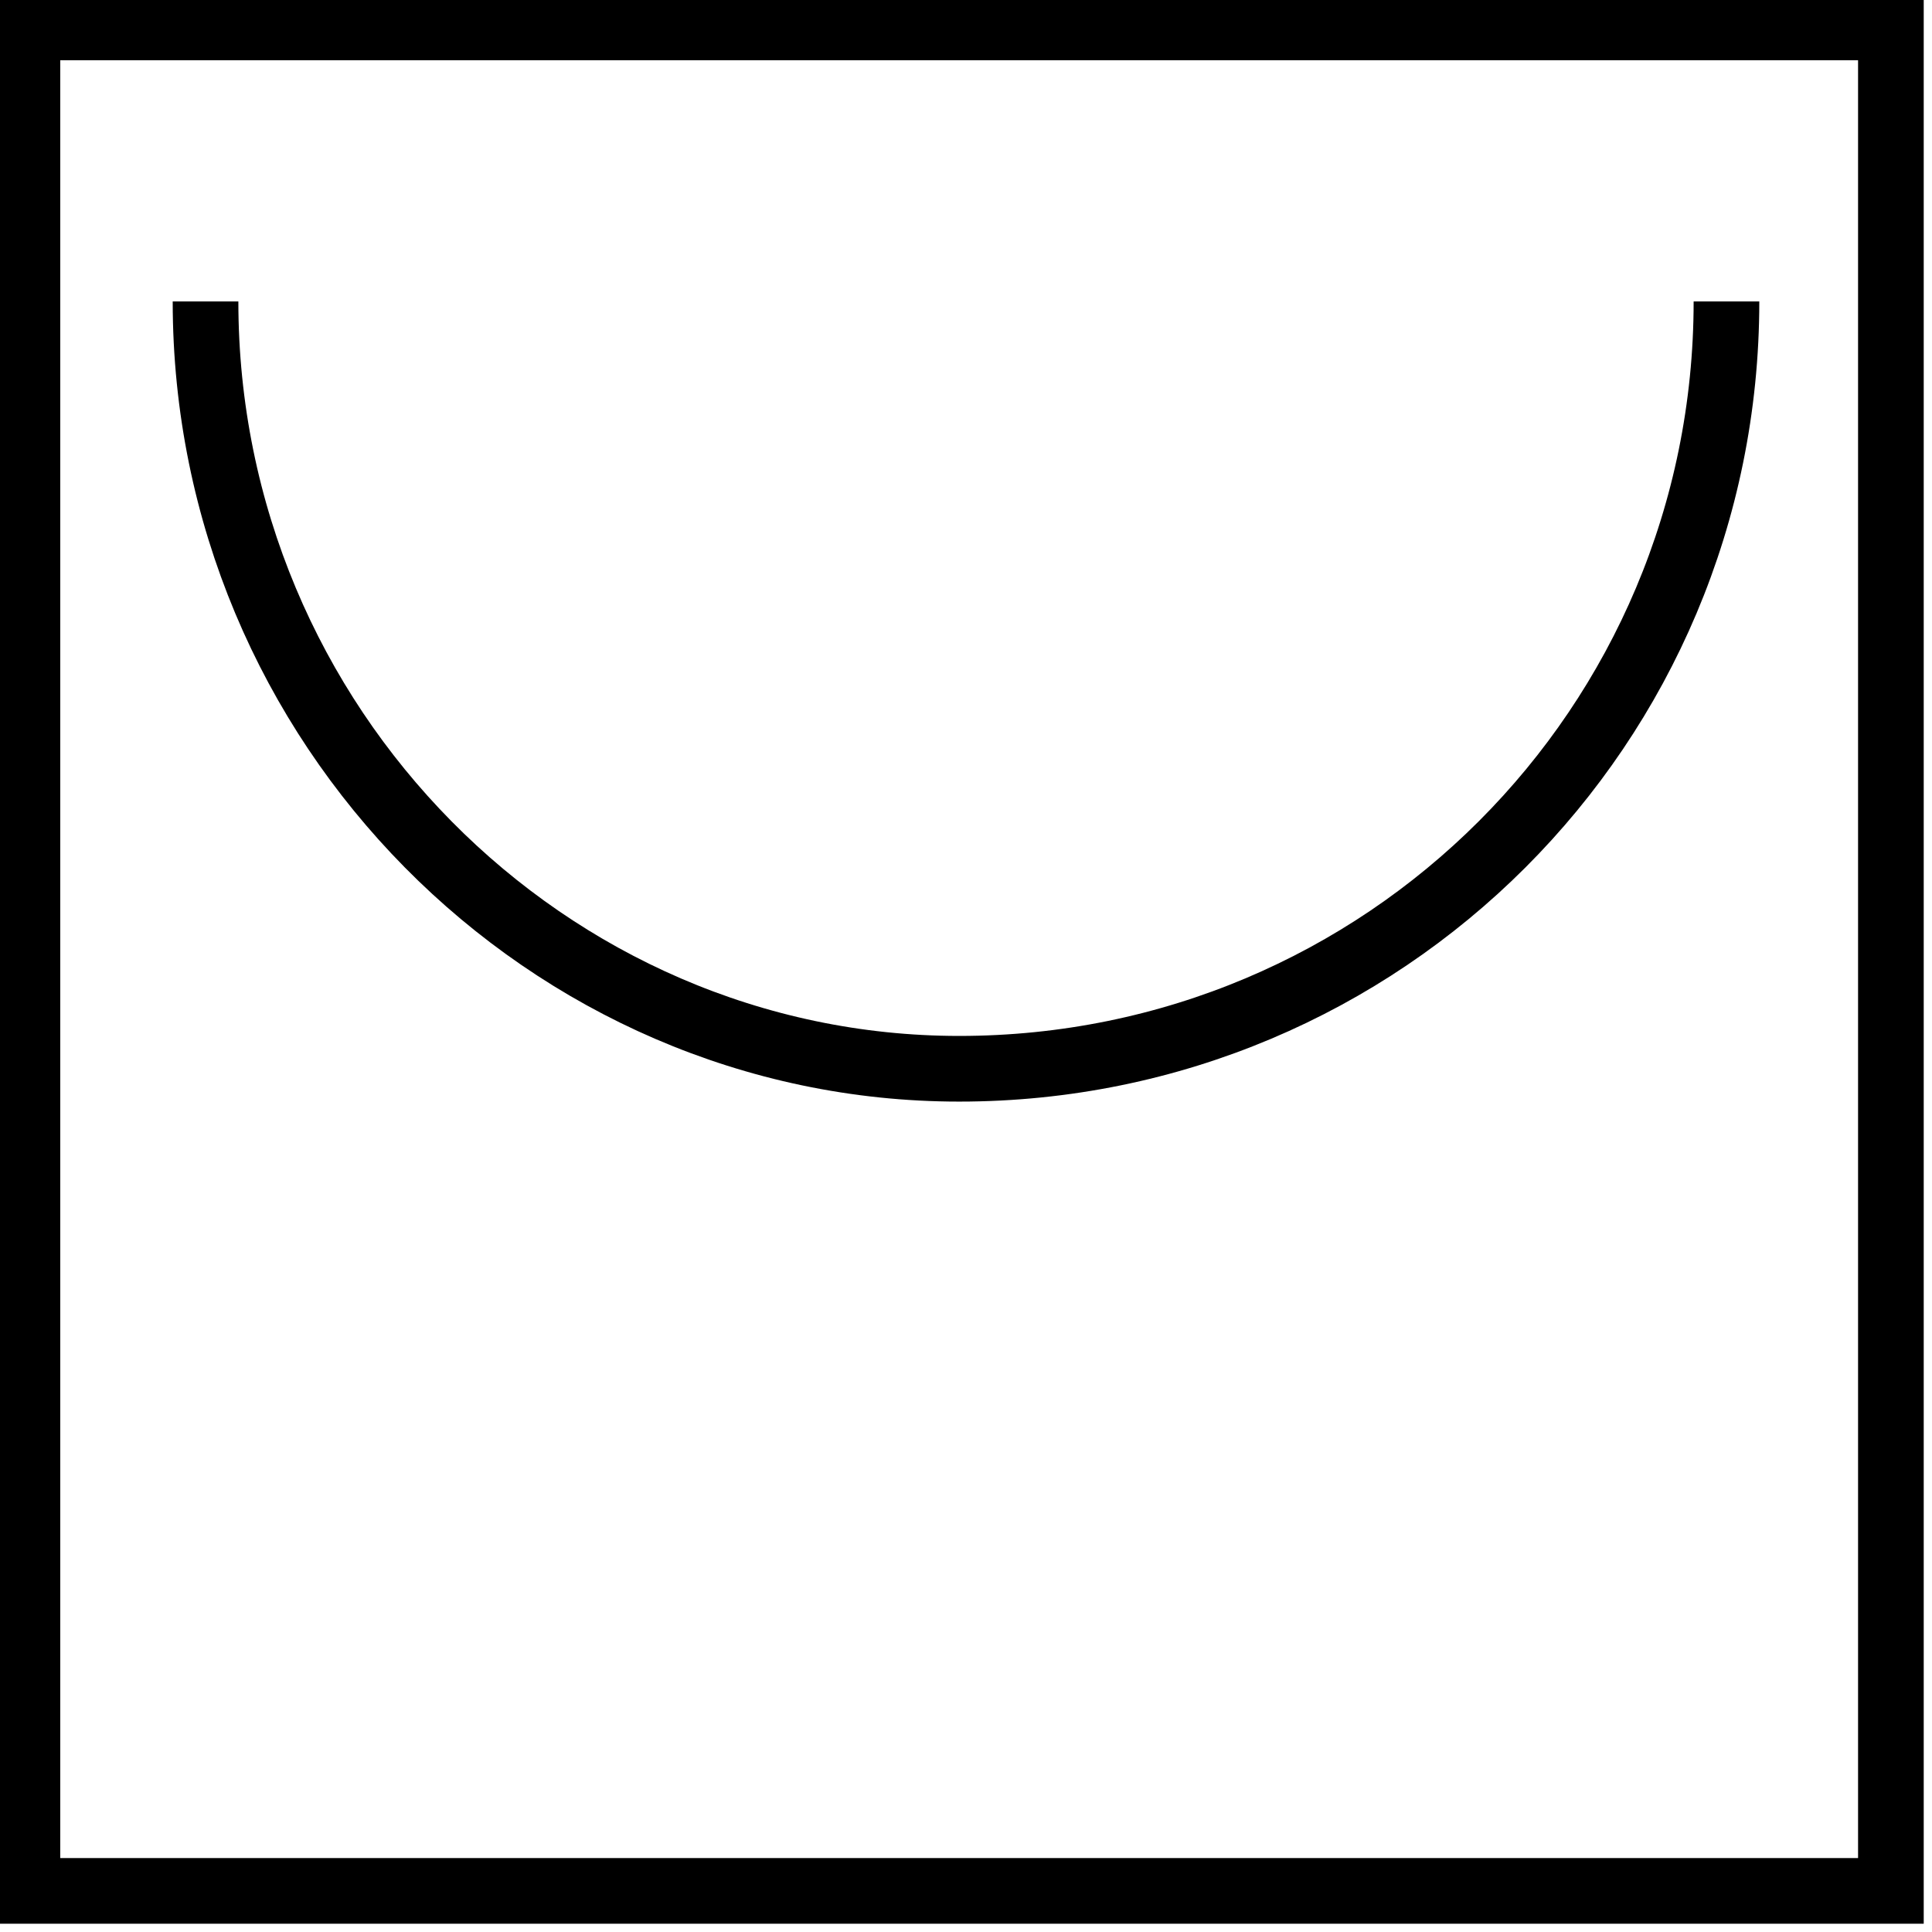 <?xml version="1.0" encoding="UTF-8"?>
<!DOCTYPE svg PUBLIC "-//W3C//DTD SVG 1.1//EN" "http://www.w3.org/Graphics/SVG/1.1/DTD/svg11.dtd">
<!-- Creator: CorelDRAW X6 -->
<svg xmlns="http://www.w3.org/2000/svg" xml:space="preserve" width="367px" height="367px" version="1.1" style="shape-rendering:geometricPrecision; text-rendering:geometricPrecision; image-rendering:optimizeQuality; fill-rule:evenodd; clip-rule:evenodd"
viewBox="0 0 141 141"
 xmlns:xlink="http://www.w3.org/1999/xlink">
 <defs>
  <style type="text/css">
   <![CDATA[
    .str0 {stroke:black;stroke-width:4.792}
    .fil0 {fill:none}
   ]]>
  </style>
 </defs>
 <g id="Warstwa_x0020_1">
  <rect class="fil0 str0" x="2" y="2" width="136" height="136"/>
  <path class="fil0 str0" d="M15 22c0,31 25,56 55,56 31,0 56,-25 56,-56"/>
 </g>
</svg>
